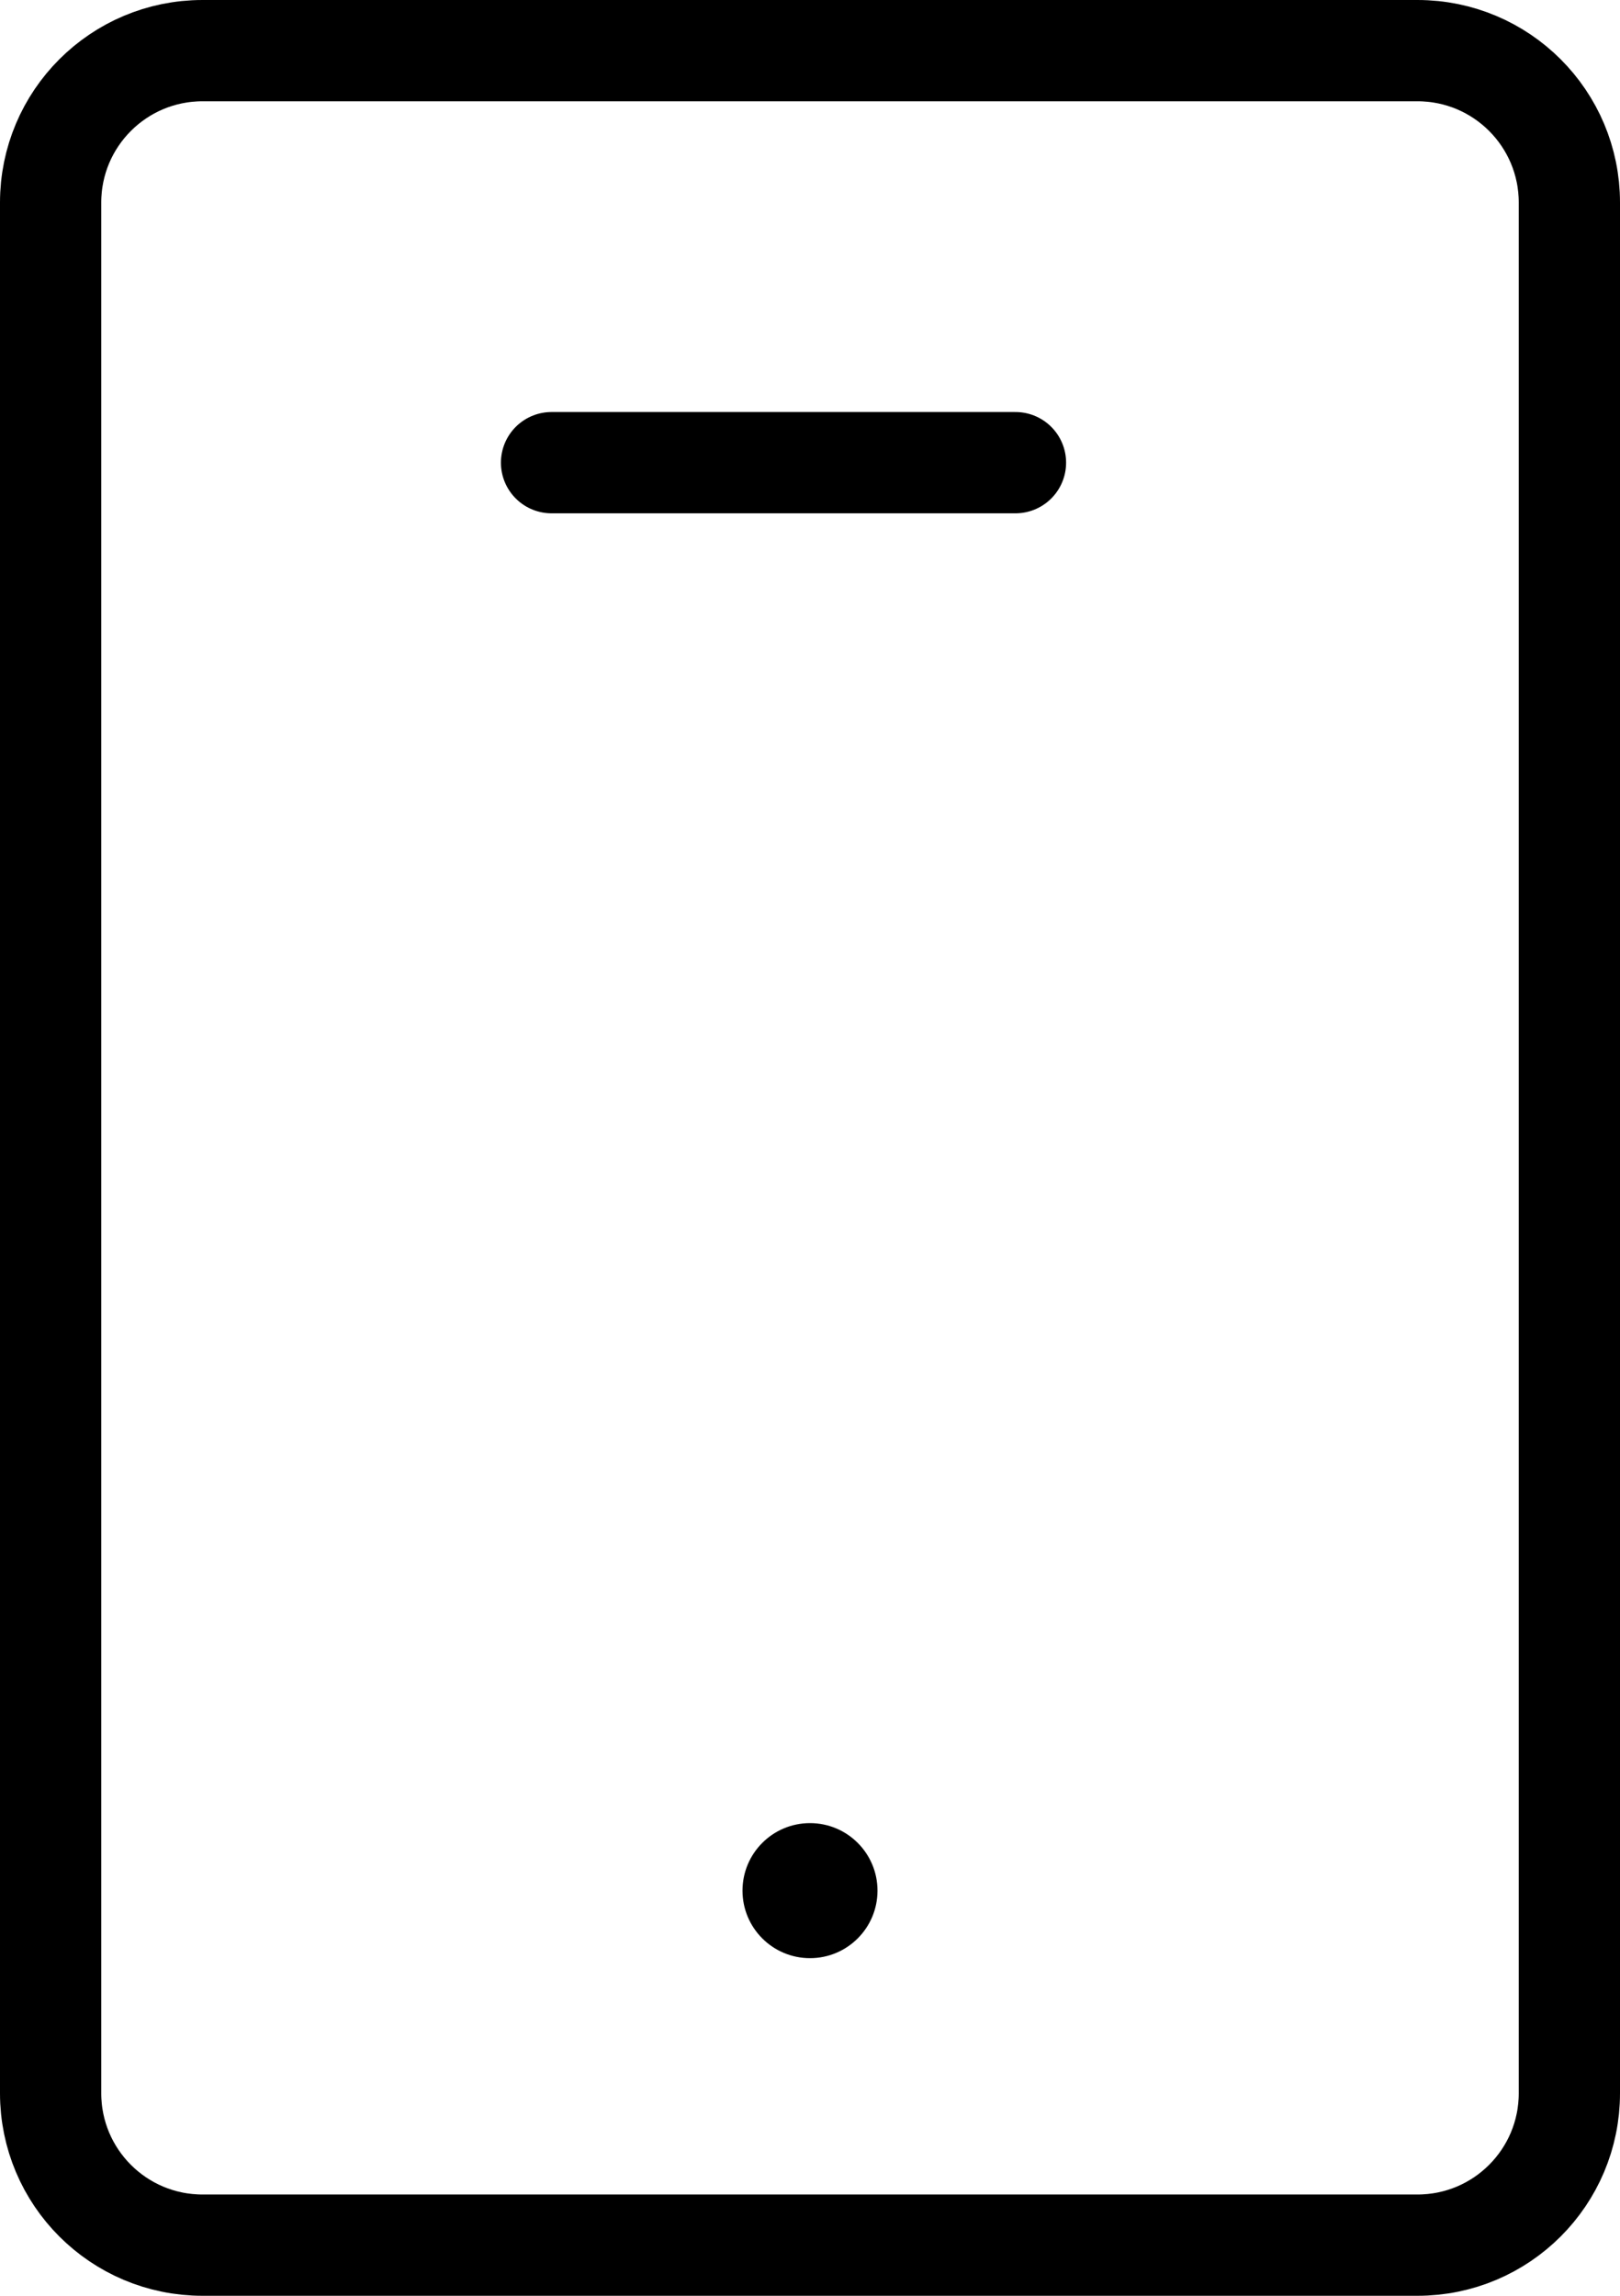 <svg xmlns="http://www.w3.org/2000/svg" width="24" height="34" viewBox="0 0 24 34">
  <g fill="none" fill-rule="evenodd">
    <path stroke="#000" stroke-width="1.5" d="M3,0.75 C1.757,0.75 0.75,1.757 0.75,3 L0.75,31 C0.75,32.243 1.757,33.25 3,33.25 L21,33.25 C22.243,33.25 23.25,32.243 23.25,31 L23.25,3 C23.25,1.757 22.243,0.75 21,0.75 L3,0.75 Z"/>
    <path stroke="#000" stroke-linecap="round" stroke-width="1.5" d="M8.171,6.852 L15.044,6.852"/>
    <circle cx="12" cy="28" r="1" fill="#000"/>
  </g>
</svg>
